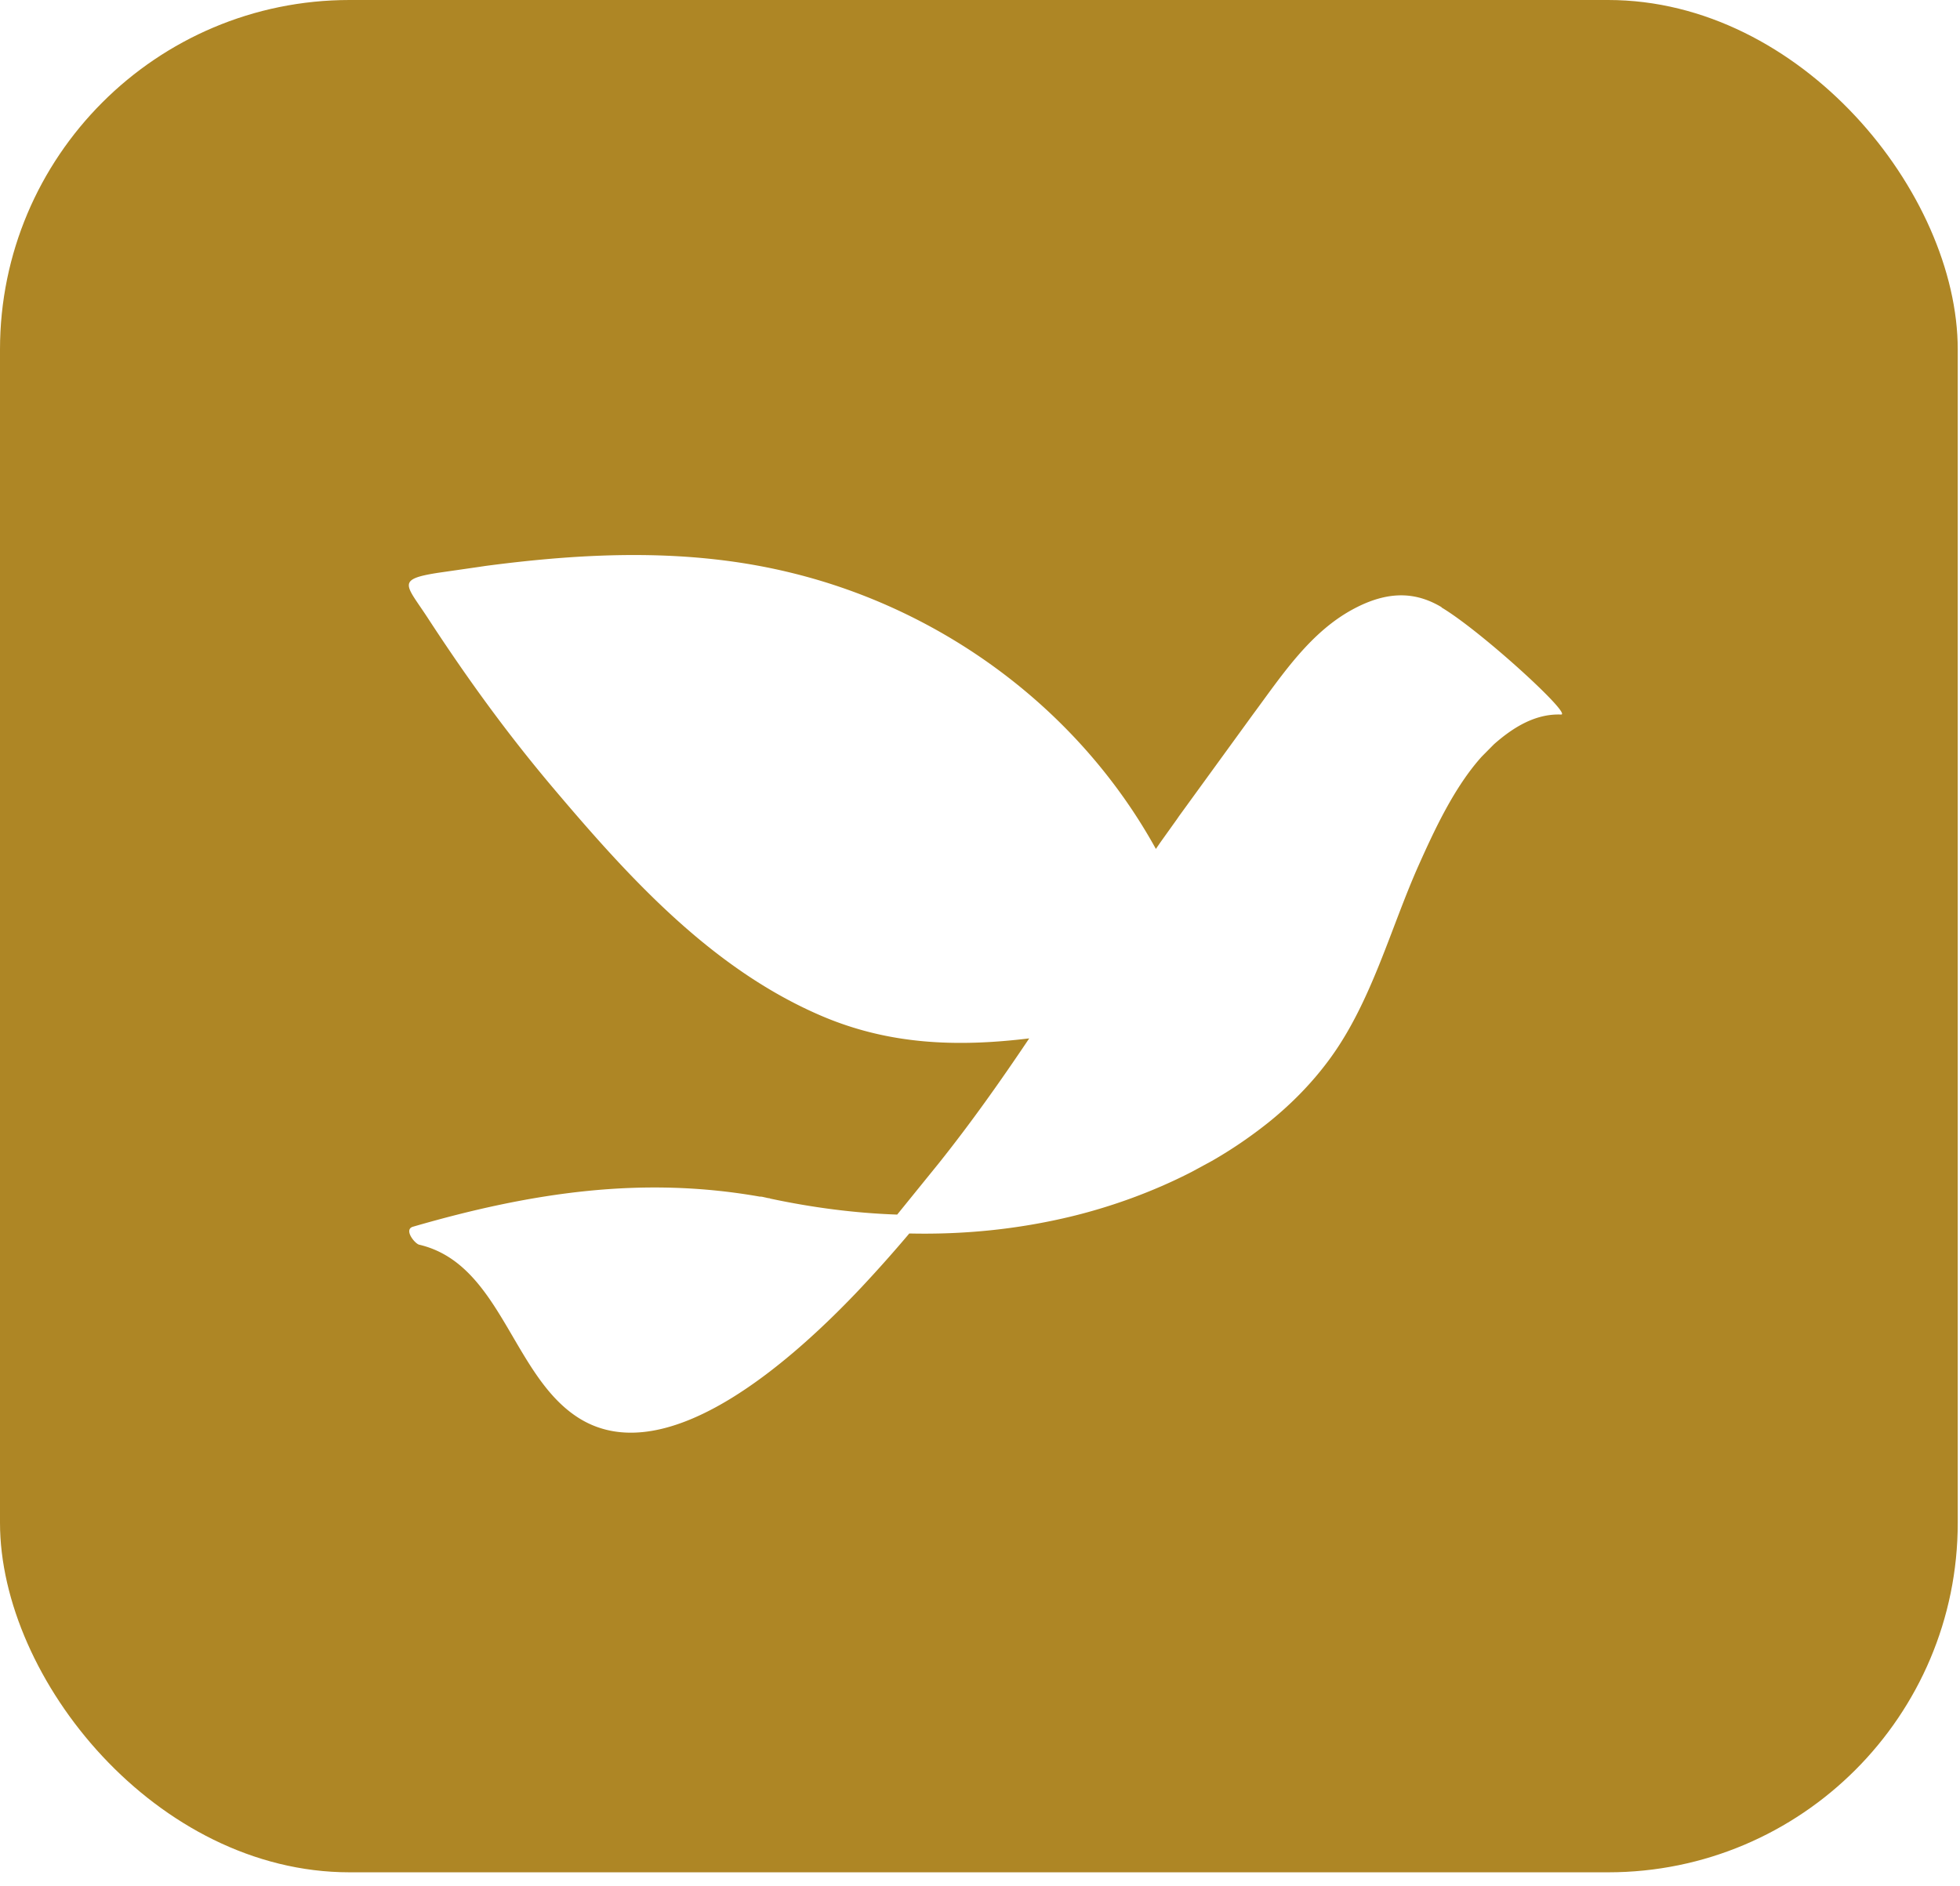 <svg xmlns="http://www.w3.org/2000/svg" xmlns:v="https://vecta.io/nano" width="80" height="77" fill="none"><rect width="79.908" height="76.433" rx="14.269" fill="#ae8625"></rect><g filter="url(#A)"><path d="M58.84 24.787c-.944-.562-2.033-.729-3.491.018-1.836.936-2.995 2.721-4.211 4.363l-3.012 4.146-.084.123-.671.939-.192.28c-3.134-5.681-8.672-9.774-14.938-11.286-4.052-.984-8.205-.825-12.447-.264-.061.011-.128.018-.189.029l-1.714.247c-1.735.269-1.326.478-.444 1.825 1.646 2.526 3.268 4.752 5.107 6.932 3.098 3.666 6.478 7.403 10.968 9.329 2.762 1.182 5.523 1.282 8.487.922-1.172 1.746-2.382 3.458-3.698 5.106l-1.691 2.087c-1.758-.06-3.486-.292-5.174-.651-.013-.004-.027-.013-.041-.016a.61.61 0 0 1-.116-.02l-.176-.039c-.038-.005-.071-.011-.095-.006-4.758-.841-9.265-.194-14.161 1.227-.392.114.072.688.249.733 3.364.785 3.797 5.409 6.56 7.103 3.624 2.218 8.828-2.532 11.49-5.358.674-.72 1.327-1.454 1.958-2.202 2.195.05 4.428-.162 6.674-.71 1.587-.39 3.255-.985 4.838-1.797l.836-.453c.815-.467 1.593-.998 2.329-1.586.958-.773 1.821-1.659 2.538-2.654 1.668-2.314 2.438-5.282 3.578-7.838.62-1.382 1.439-3.176 2.577-4.434l.49-.495c.774-.685 1.688-1.259 2.742-1.217.479.018-3.263-3.409-4.875-4.37" fill="#fff"></path></g><defs><filter id="A" x="15.778" y="21.746" width="48.892" height="37.649" filterUnits="userSpaceOnUse" color-interpolation-filters="sRGB"><feGaussianBlur stdDeviation=".455"></feGaussianBlur></filter></defs></svg>